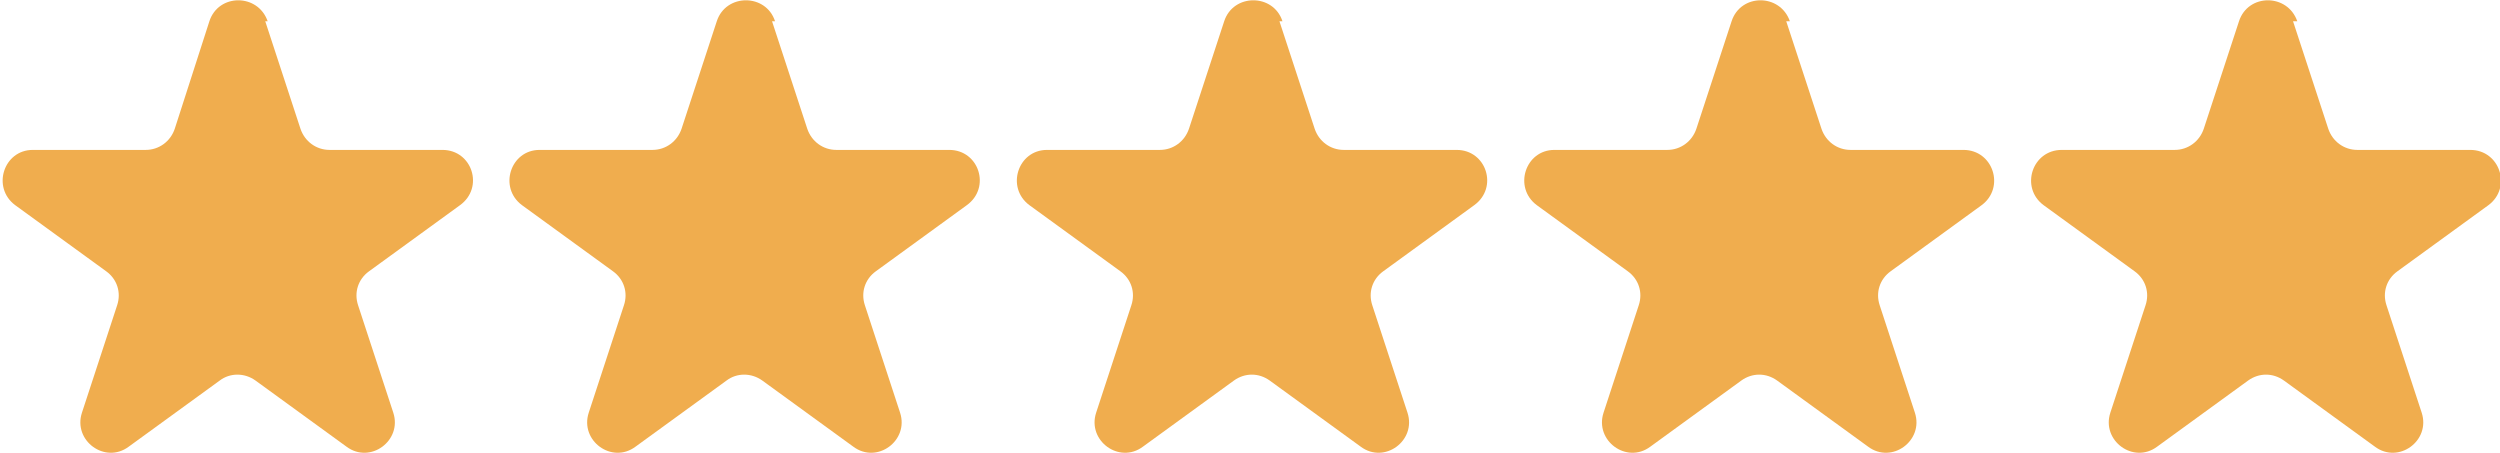<svg xmlns="http://www.w3.org/2000/svg" id="Ebene_2" viewBox="0 0 411.9 74.6"><defs><style>      .st0 {        fill: #f0ad4e;        fill-rule: evenodd;      }    </style></defs><g id="Ebene_1-2"><path class="st0" d="M43.7,3.5l5.8,17.7c.7,2.1,2.6,3.5,4.8,3.5h18.6c4.9,0,6.9,6.2,2.9,9.1l-15,10.9c-1.8,1.3-2.5,3.5-1.8,5.6l5.8,17.7c1.5,4.6-3.8,8.5-7.7,5.6l-15-10.9c-1.8-1.3-4.2-1.3-5.9,0l-15,10.9c-3.9,2.9-9.2-1-7.7-5.6l5.8-17.7c.7-2.1,0-4.3-1.8-5.6l-15-10.9c-3.9-2.9-1.9-9.1,2.9-9.1h18.6c2.2,0,4.1-1.4,4.8-3.5l5.7-17.7c1.5-4.6,8-4.6,9.6,0Z"></path><path class="st0" d="M127.2,3.5l5.8,17.7c.7,2.1,2.6,3.5,4.8,3.5h18.6c4.9,0,6.9,6.2,2.9,9.1l-15,10.9c-1.8,1.3-2.5,3.5-1.8,5.6l5.8,17.7c1.5,4.6-3.8,8.5-7.7,5.6l-15-10.9c-1.8-1.3-4.2-1.3-5.9,0l-15,10.9c-3.9,2.9-9.2-1-7.7-5.6l5.8-17.7c.7-2.1,0-4.3-1.8-5.6l-15-10.9c-3.9-2.9-1.9-9.1,2.9-9.1h18.6c2.2,0,4.1-1.4,4.8-3.5l5.8-17.7c1.5-4.6,8.1-4.6,9.6,0h0Z"></path><path class="st0" d="M210.8,3.5l5.8,17.7c.7,2.1,2.6,3.5,4.8,3.5h18.6c4.9,0,6.9,6.2,2.9,9.1l-15,10.9c-1.8,1.3-2.5,3.5-1.8,5.6l5.8,17.7c1.5,4.6-3.8,8.5-7.7,5.6l-15-10.9c-1.8-1.3-4.1-1.3-5.9,0l-15,10.9c-3.9,2.9-9.2-1-7.7-5.6l5.8-17.7c.7-2.1,0-4.3-1.8-5.6l-15-10.9c-3.9-2.9-1.9-9.1,2.9-9.1h18.6c2.2,0,4.1-1.4,4.8-3.5l5.8-17.7c1.5-4.6,8.1-4.6,9.6,0h0Z"></path><path class="st0" d="M294.3,3.5l5.8,17.7c.7,2.1,2.6,3.5,4.8,3.5h18.6c4.9,0,6.9,6.2,3,9.1l-15,10.9c-1.8,1.3-2.5,3.5-1.8,5.6l5.8,17.7c1.5,4.6-3.8,8.5-7.7,5.6l-15-10.9c-1.8-1.3-4.1-1.3-5.9,0l-15,10.9c-3.9,2.9-9.2-1-7.7-5.6l5.8-17.7c.7-2.1,0-4.3-1.8-5.6l-15-10.9c-3.9-2.9-1.9-9.1,2.9-9.1h18.6c2.2,0,4.1-1.4,4.8-3.5l5.8-17.7c1.5-4.6,8-4.6,9.6,0h0Z"></path><path class="st0" d="M377.8,3.5l5.8,17.7c.7,2.1,2.6,3.5,4.8,3.5h18.6c4.9,0,6.9,6.2,3,9.1l-15,10.9c-1.8,1.3-2.5,3.5-1.8,5.6l5.8,17.7c1.5,4.6-3.8,8.5-7.7,5.6l-15-10.9c-1.8-1.3-4.1-1.3-5.9,0l-15,10.9c-3.9,2.9-9.2-1-7.7-5.6l5.8-17.7c.7-2.1,0-4.3-1.8-5.6l-15-10.9c-3.9-2.9-1.9-9.1,3-9.1h18.6c2.2,0,4.1-1.4,4.8-3.5l5.8-17.7c1.5-4.6,8-4.6,9.6,0h0Z"></path></g></svg>